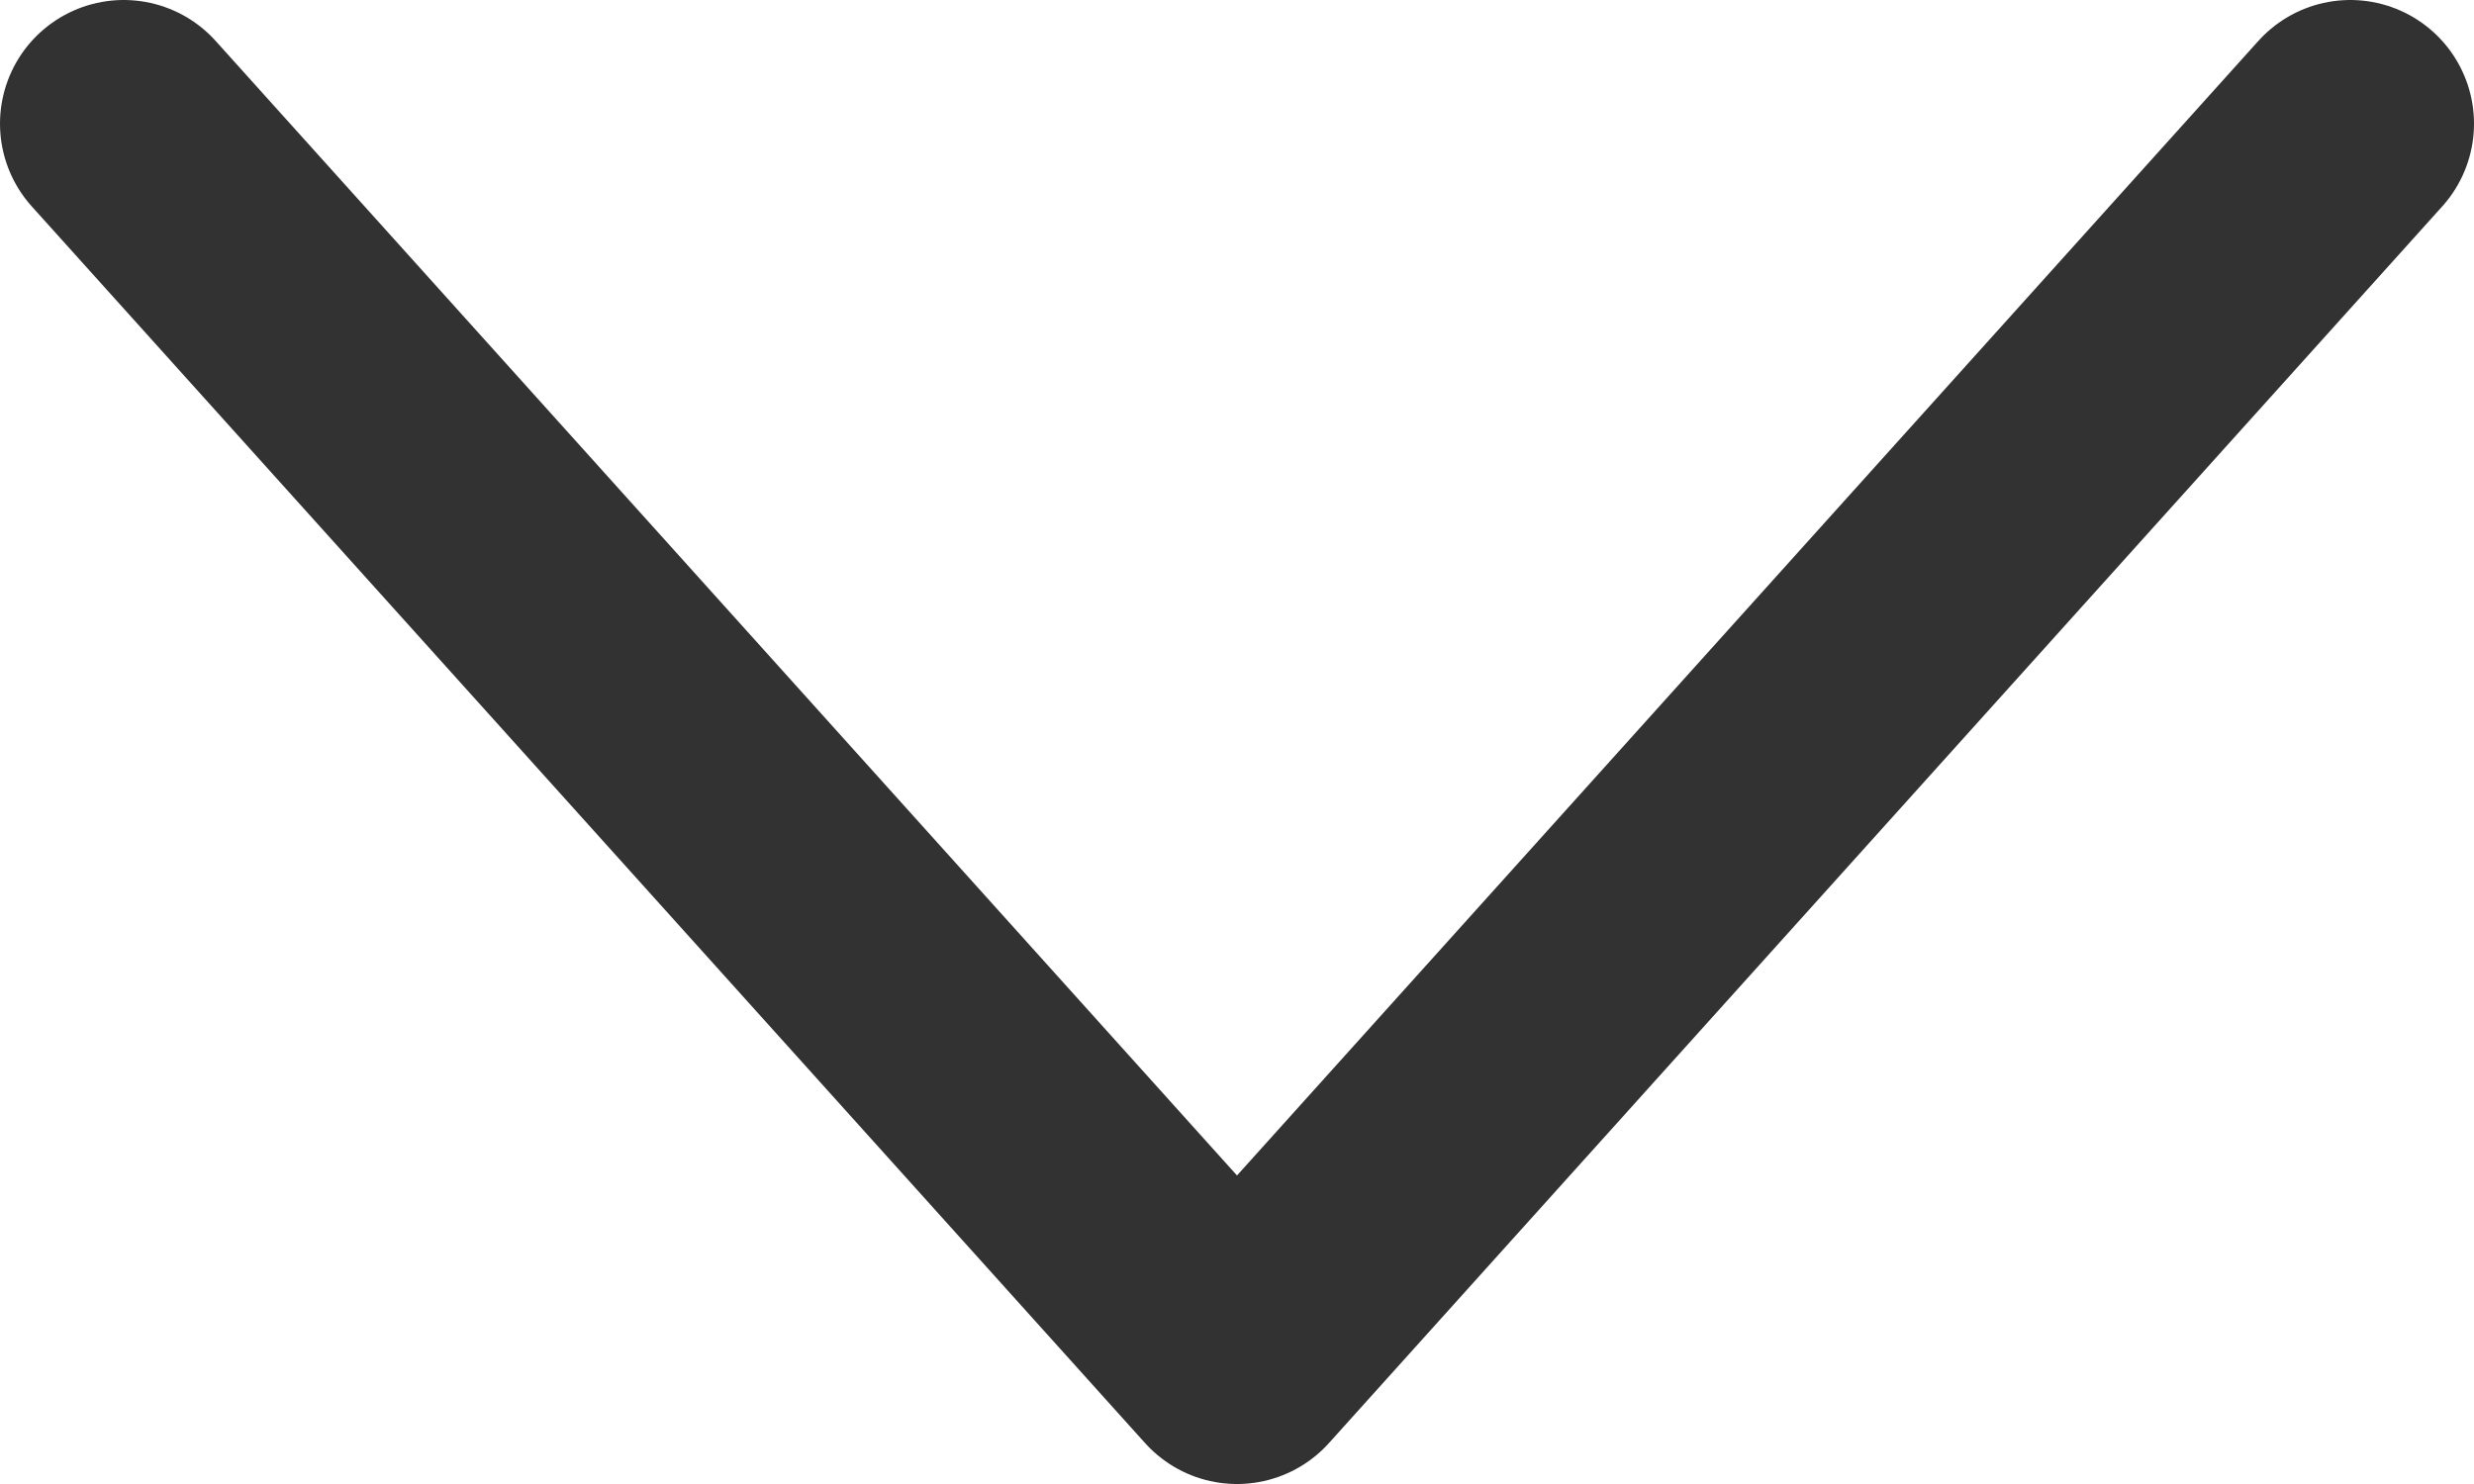 <svg xmlns="http://www.w3.org/2000/svg" viewBox="0 0 10 6"><defs><style>.cls-1{fill:none;stroke:#323232;stroke-linecap:round;stroke-linejoin:round;}</style></defs><g id="Layer_2" data-name="Layer 2"><g id="Layer_1-2" data-name="Layer 1"><path class="cls-1" d="M.5.5,5,5.5,9.5.5"/></g></g></svg>